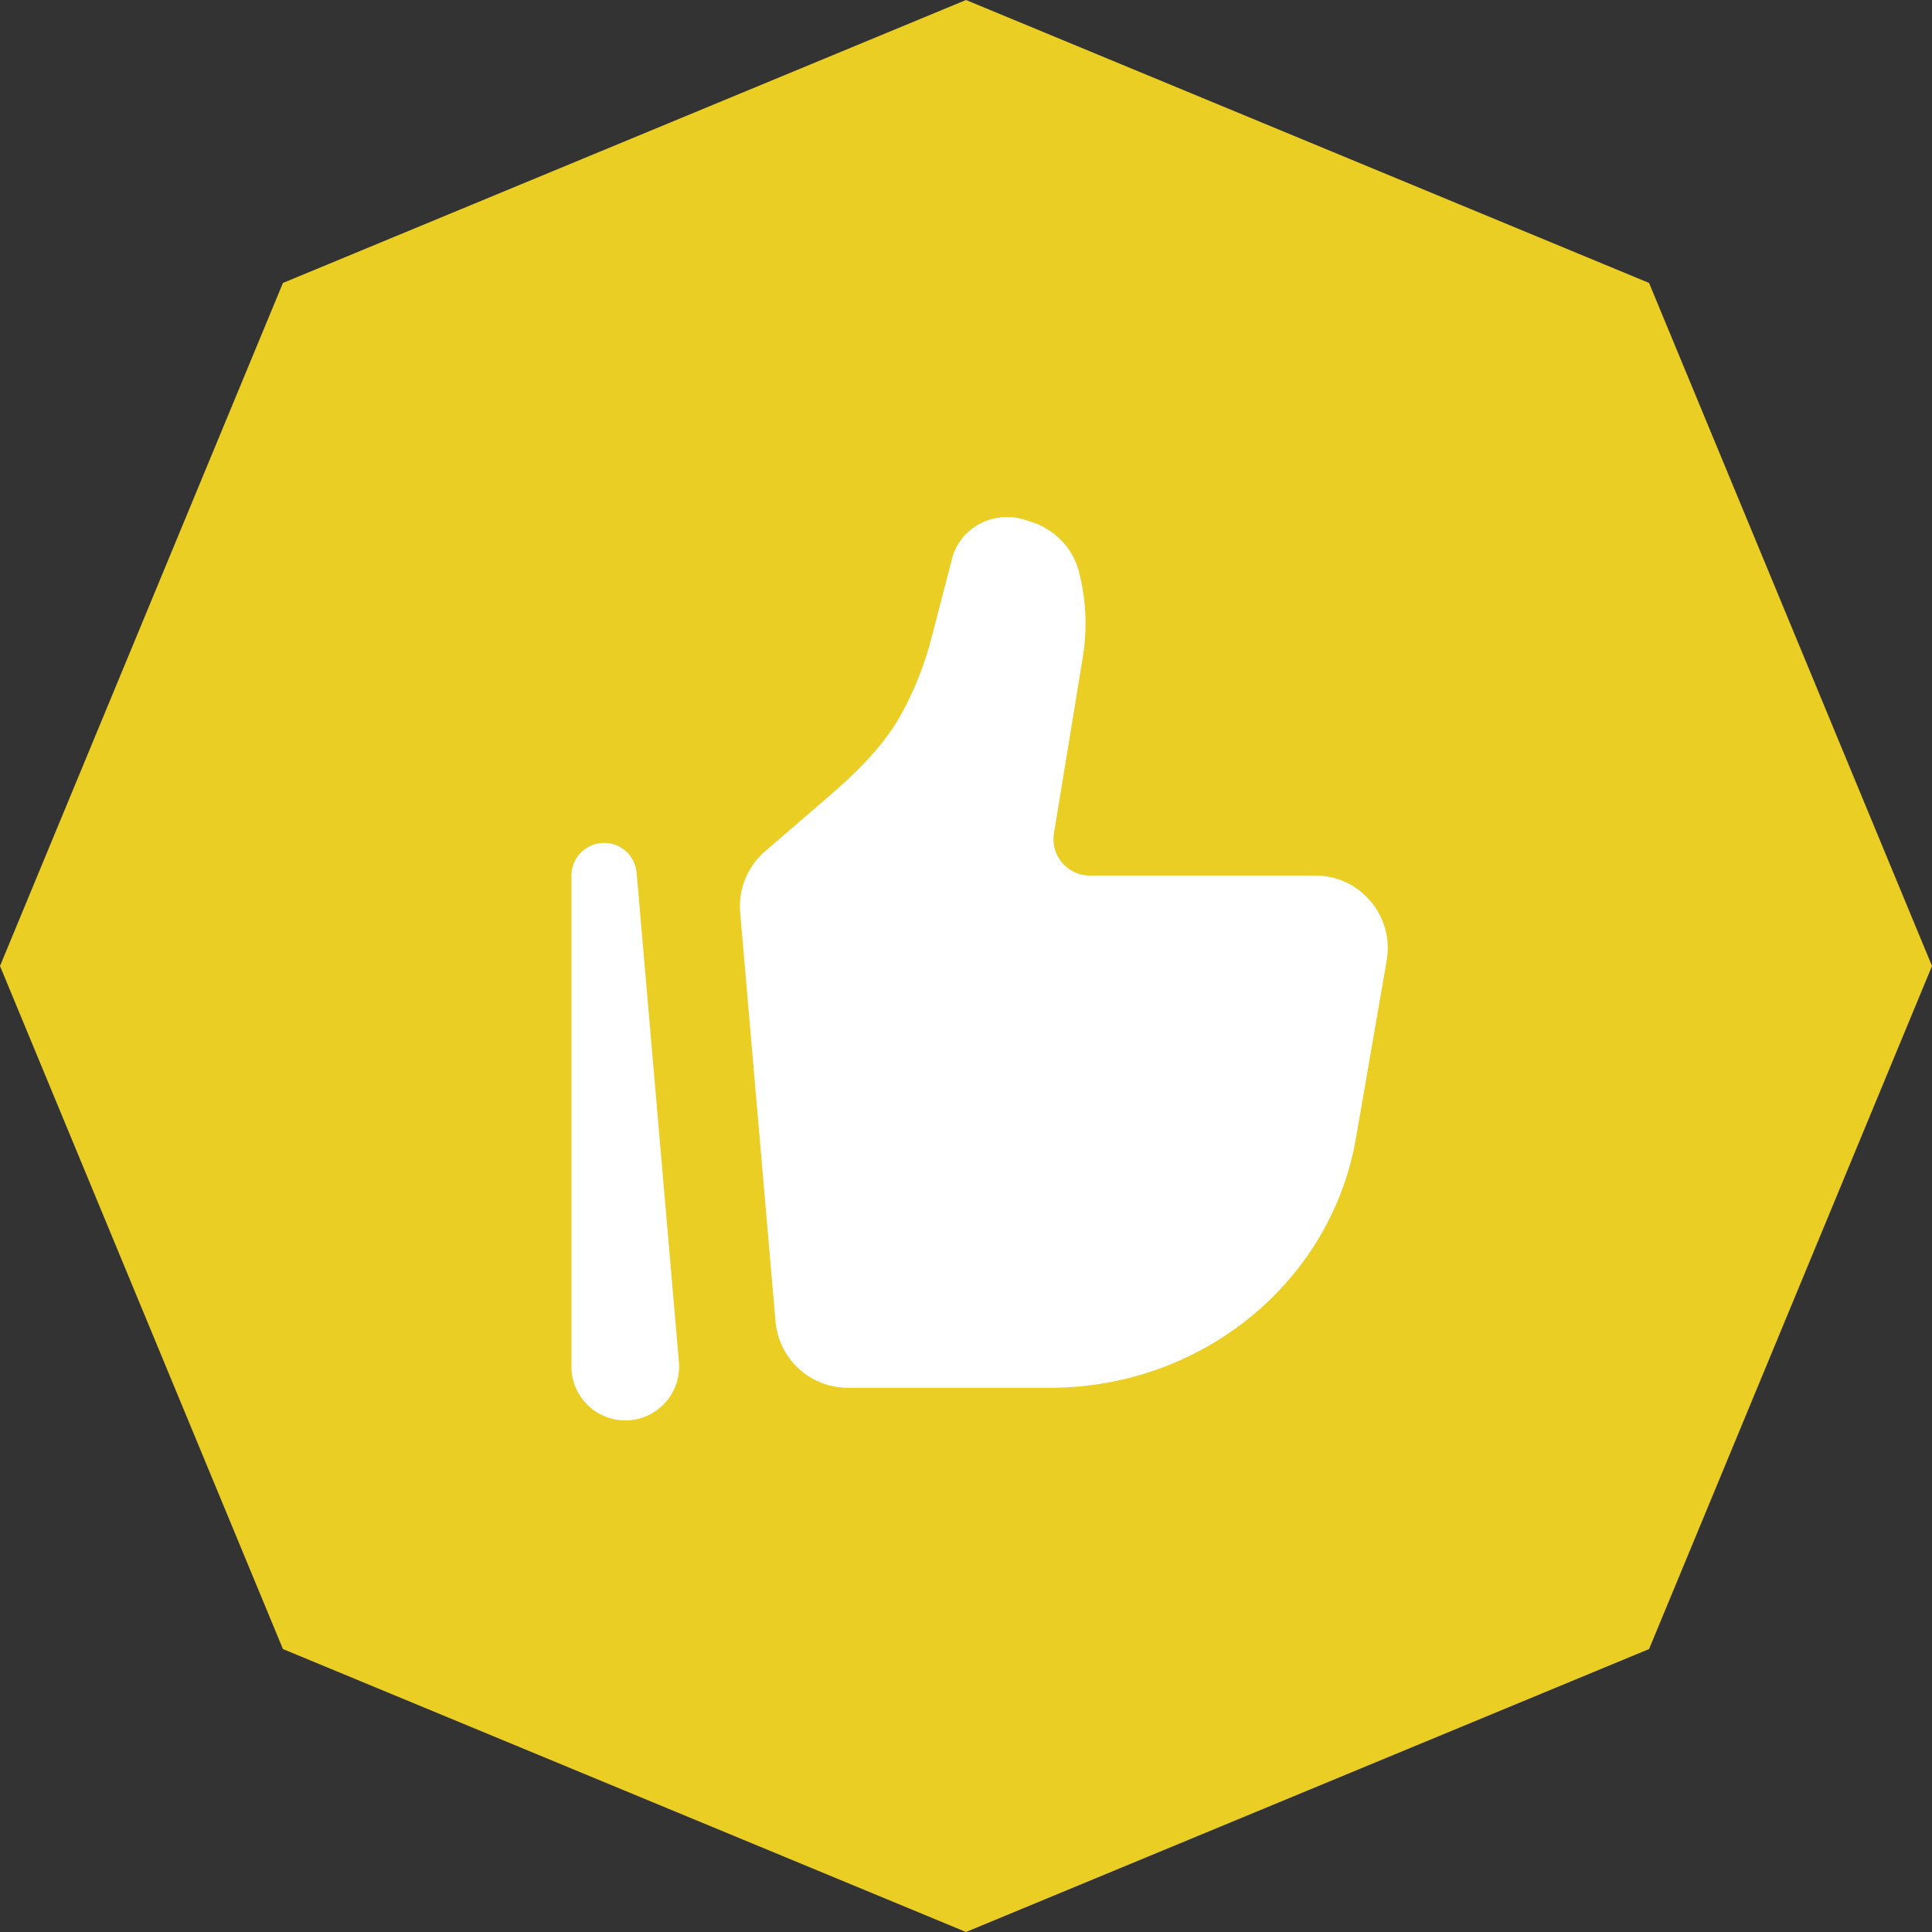 <svg width="71" height="71" viewBox="0 0 71 71" fill="none" xmlns="http://www.w3.org/2000/svg">
<rect x="0" y="0" width="71" height="71" fill="#333333" stroke="none"/>
<g clip-path="url(#clip0_131_2)">
<path d="M35.5 0L60.602 10.398L71 35.5L60.602 60.602L35.5 71L10.398 60.602L0 35.5L10.398 10.398L35.5 0Z" fill="#EACE23"/>
<path d="M49.831 41.824L50.96 35.296C51.242 33.666 49.988 32.175 48.336 32.175H40.046C39.224 32.175 38.599 31.437 38.732 30.626L39.792 24.154C39.964 23.103 39.915 22.027 39.648 20.996C39.426 20.142 38.767 19.456 37.9 19.177L37.668 19.103C37.144 18.935 36.573 18.974 36.079 19.212C35.535 19.474 35.138 19.952 34.99 20.52L34.229 23.454C33.987 24.388 33.634 25.289 33.179 26.14C32.515 27.384 31.487 28.38 30.419 29.3L28.117 31.284C27.468 31.843 27.127 32.681 27.201 33.535L28.5 48.563C28.62 49.942 29.772 51 31.154 51H38.592C44.162 51 48.916 47.119 49.831 41.824Z" fill="white"/>
<path fill-rule="evenodd" clip-rule="evenodd" d="M22.148 30.976C22.79 30.948 23.34 31.431 23.395 32.072L24.95 50.05C25.05 51.205 24.14 52.2 22.979 52.2C21.885 52.2 21 51.313 21 50.221V32.175C21 31.532 21.506 31.004 22.148 30.976Z" fill="white"/>
</g>
<defs>
<clipPath id="clip0_131_2">
<rect width="71" height="71" fill="white"/>
</clipPath>
</defs>
</svg>
